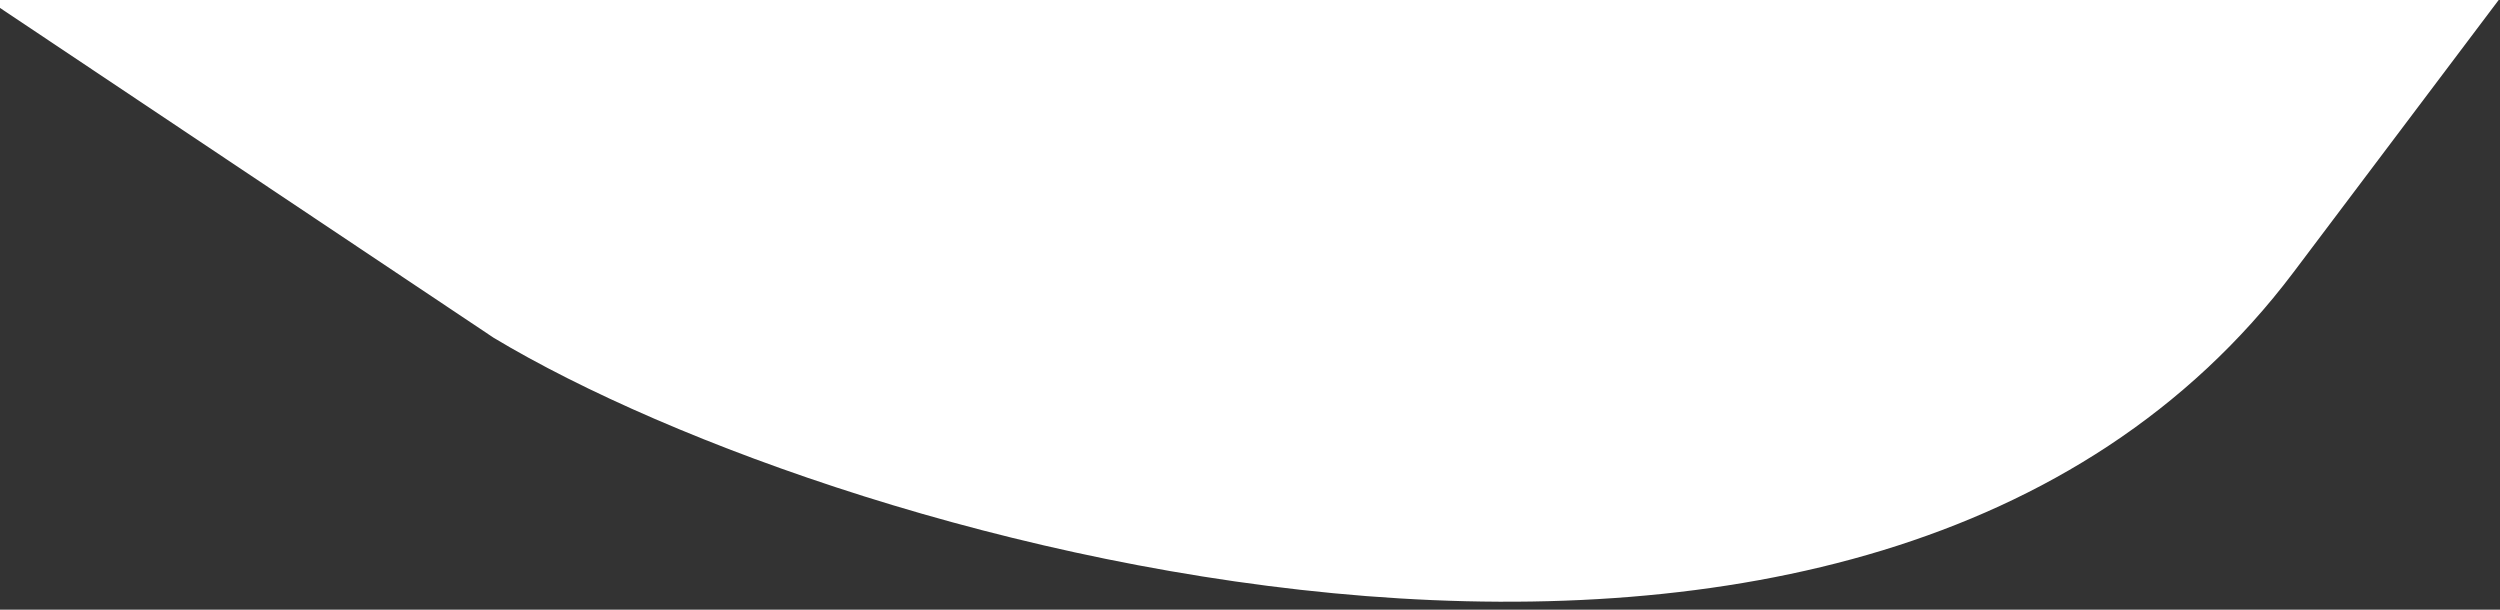 <svg xmlns="http://www.w3.org/2000/svg" xmlns:xlink="http://www.w3.org/1999/xlink" width="652" height="159" viewBox="0 0 652 159">
  <rect x="0" y="0" width="652" height="159" fill="#333333" stroke="none"/>
  <defs>
    <clipPath id="clip-Artboard_1">
      <rect width="652" height="159"/>
    </clipPath>
  </defs>
  <g id="Artboard_1" data-name="Artboard – 1" clip-path="url(#clip-Artboard_1)">
    <path id="Path_3895" data-name="Path 3895" d="M366.535,0,842.117,35.807c252.345-63.706,300.975,113.647,300.975,298.007V640.28c0,184.36-257.861,284.907-364.56,296.173L192.588,969.727c-96.762,0-76.536-85.742-76.536-85.742S0,736.516,0,640.28V333.813C0,149.453,164.1,0,366.535,0Z" transform="translate(70.586 -1128.303) rotate(37)" fill="#fff"/>
  </g>
</svg>

